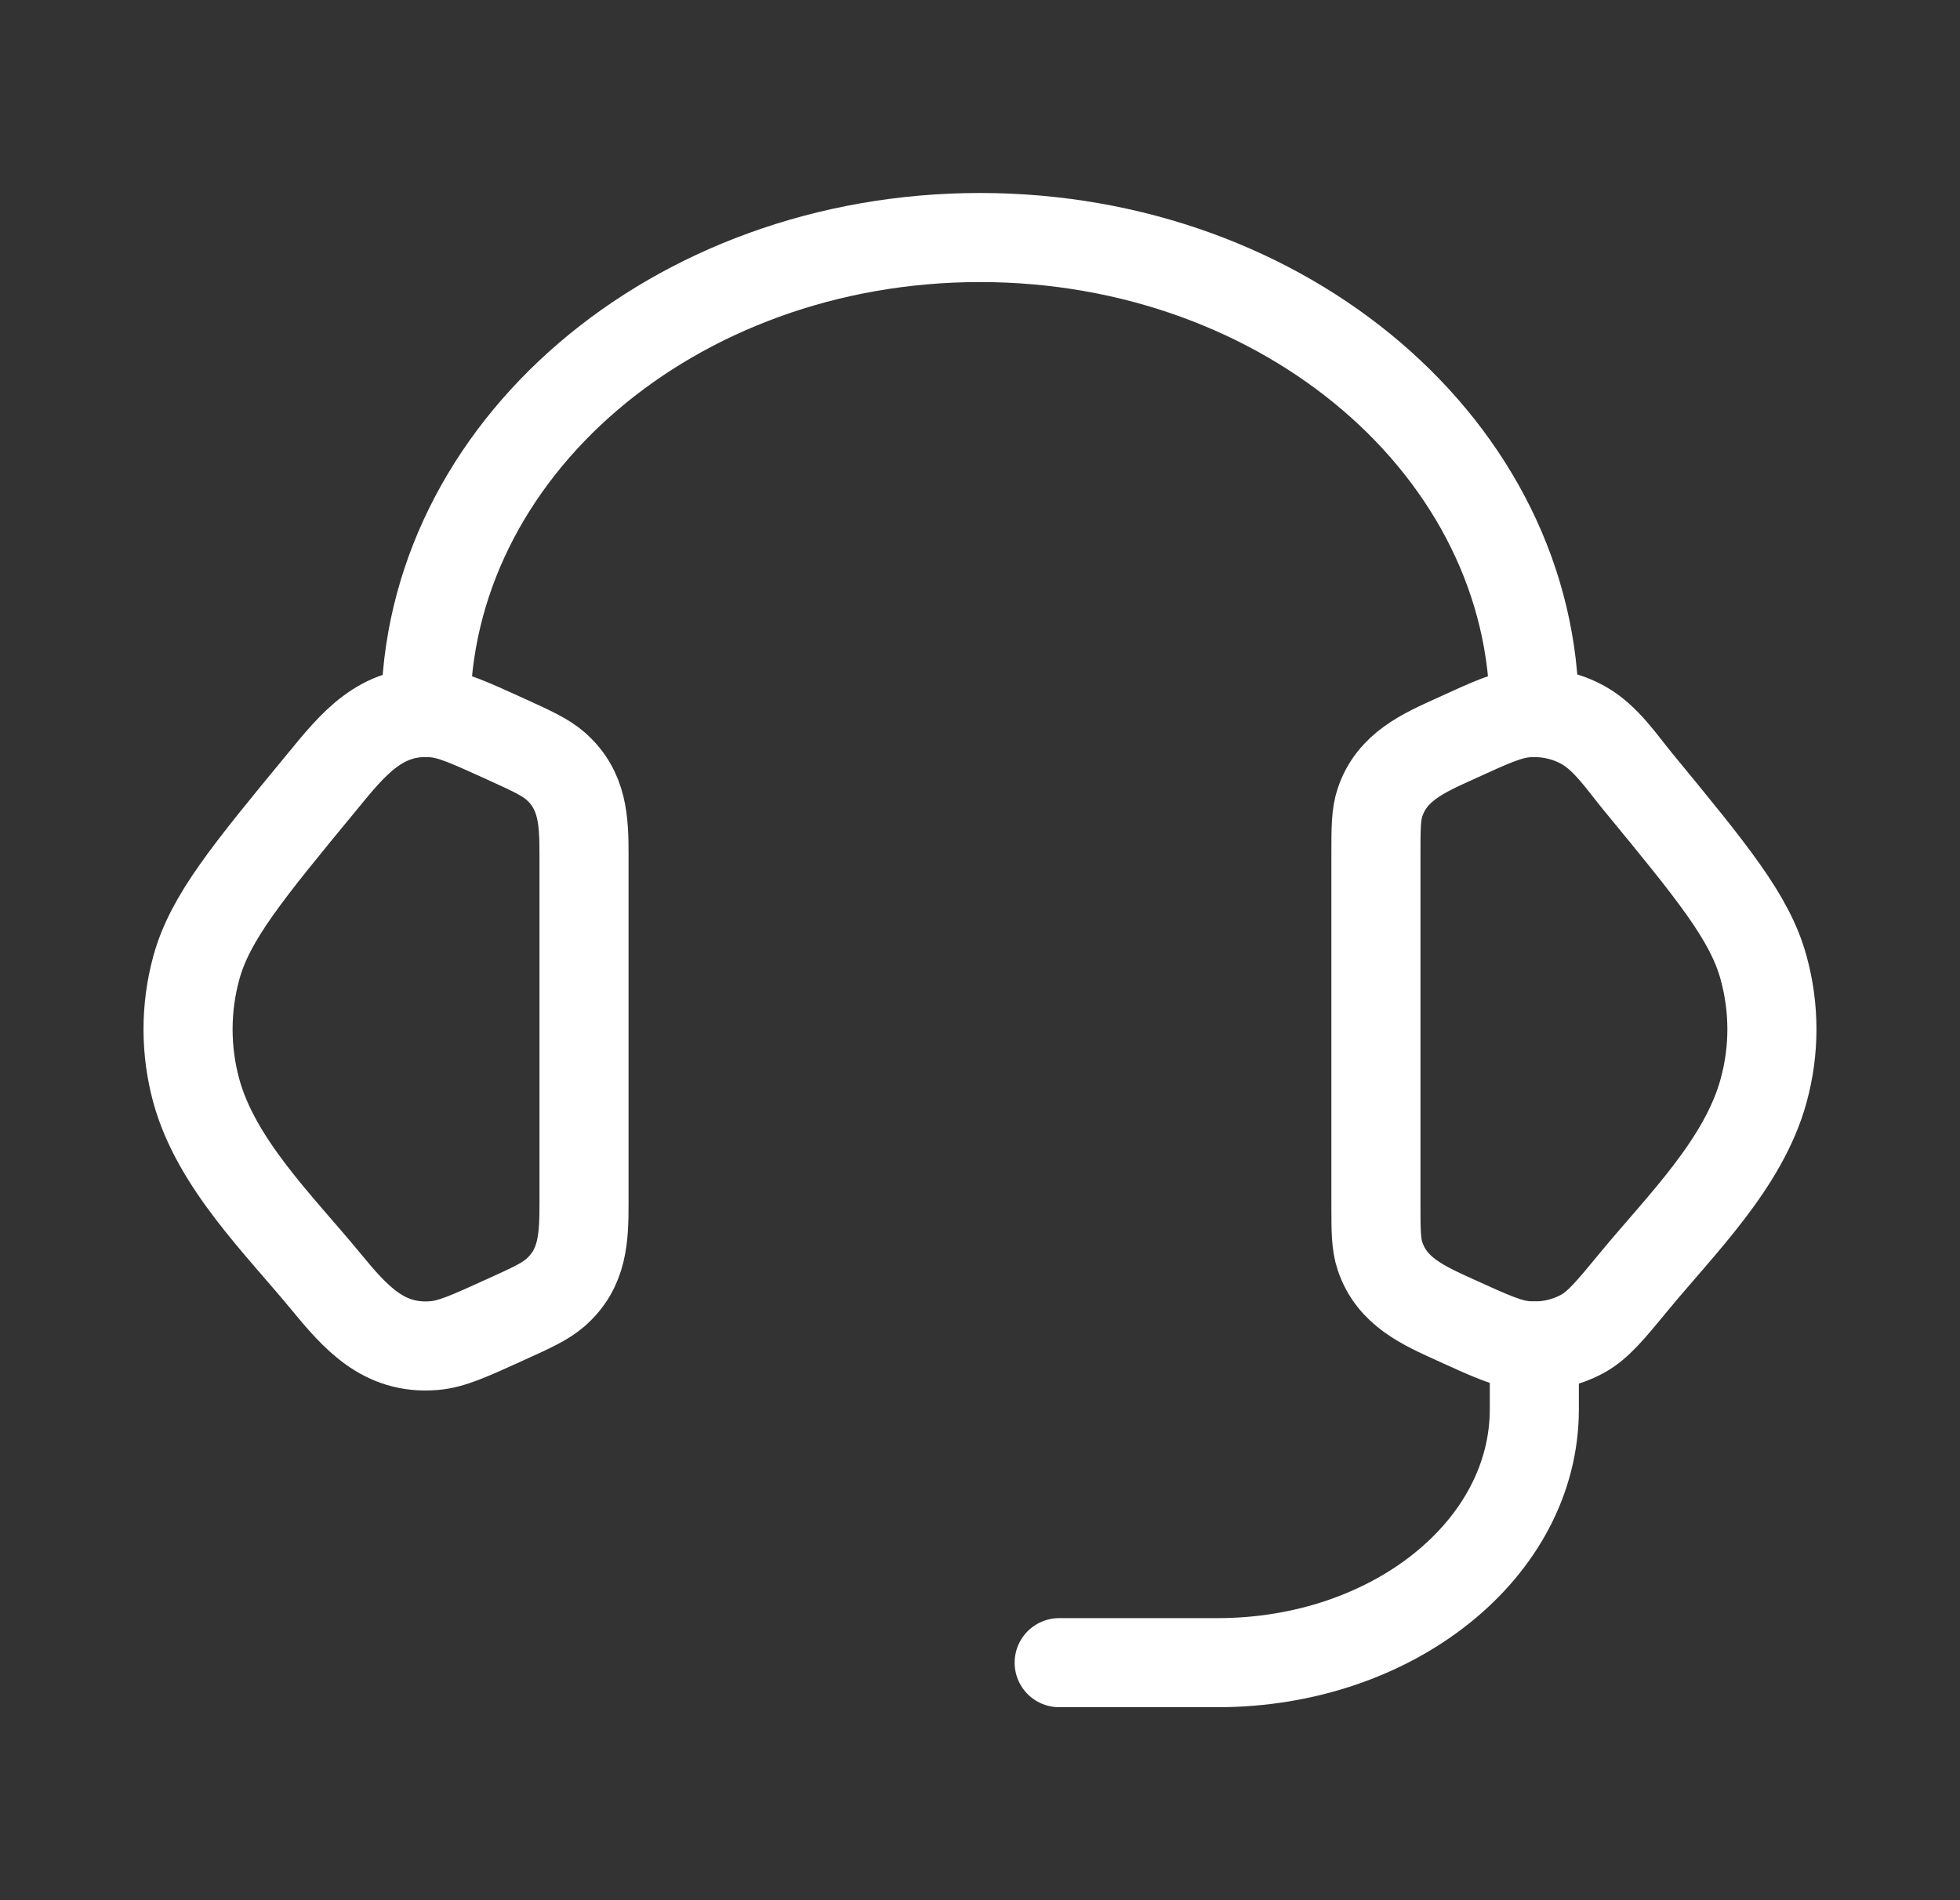 <svg width="33" height="32" viewBox="0 0 33 32" fill="none" xmlns="http://www.w3.org/2000/svg">
<rect x="0" y="0" width="33" height="32" fill="#333333" stroke="none"/>
<path d="M23.166 14.407C23.166 13.945 23.166 13.715 23.236 13.509C23.437 12.912 23.969 12.681 24.503 12.439C25.1 12.165 25.398 12.029 25.696 12.005C26.032 11.979 26.369 12.051 26.657 12.212C27.038 12.425 27.305 12.833 27.577 13.164C28.834 14.692 29.464 15.456 29.693 16.297C29.88 16.977 29.88 17.689 29.693 18.368C29.358 19.597 28.299 20.627 27.513 21.581C27.112 22.068 26.91 22.312 26.657 22.455C26.364 22.617 26.03 22.689 25.696 22.661C25.398 22.637 25.1 22.501 24.501 22.228C23.968 21.985 23.437 21.755 23.236 21.157C23.166 20.952 23.166 20.721 23.166 20.26V14.407ZM9.833 14.407C9.833 13.825 9.817 13.304 9.348 12.896C9.177 12.748 8.951 12.645 8.499 12.439C7.9 12.167 7.601 12.029 7.304 12.005C6.415 11.933 5.936 12.541 5.424 13.165C4.165 14.692 3.536 15.456 3.305 16.299C3.12 16.976 3.12 17.692 3.305 18.369C3.641 19.597 4.703 20.628 5.487 21.581C5.981 22.181 6.455 22.729 7.304 22.661C7.601 22.637 7.9 22.501 8.499 22.228C8.952 22.023 9.177 21.919 9.348 21.771C9.817 21.363 9.833 20.841 9.833 20.261V14.407Z" stroke="white" stroke-width="1.5" stroke-linecap="round" stroke-linejoin="round"/>
<path d="M7.167 12C7.167 7.581 11.345 4 16.5 4C21.654 4 25.833 7.581 25.833 12M25.833 22.667V23.733C25.833 26.089 23.447 28 20.5 28H17.833" stroke="white" stroke-width="1.5" stroke-linecap="round" stroke-linejoin="round"/>
</svg>
